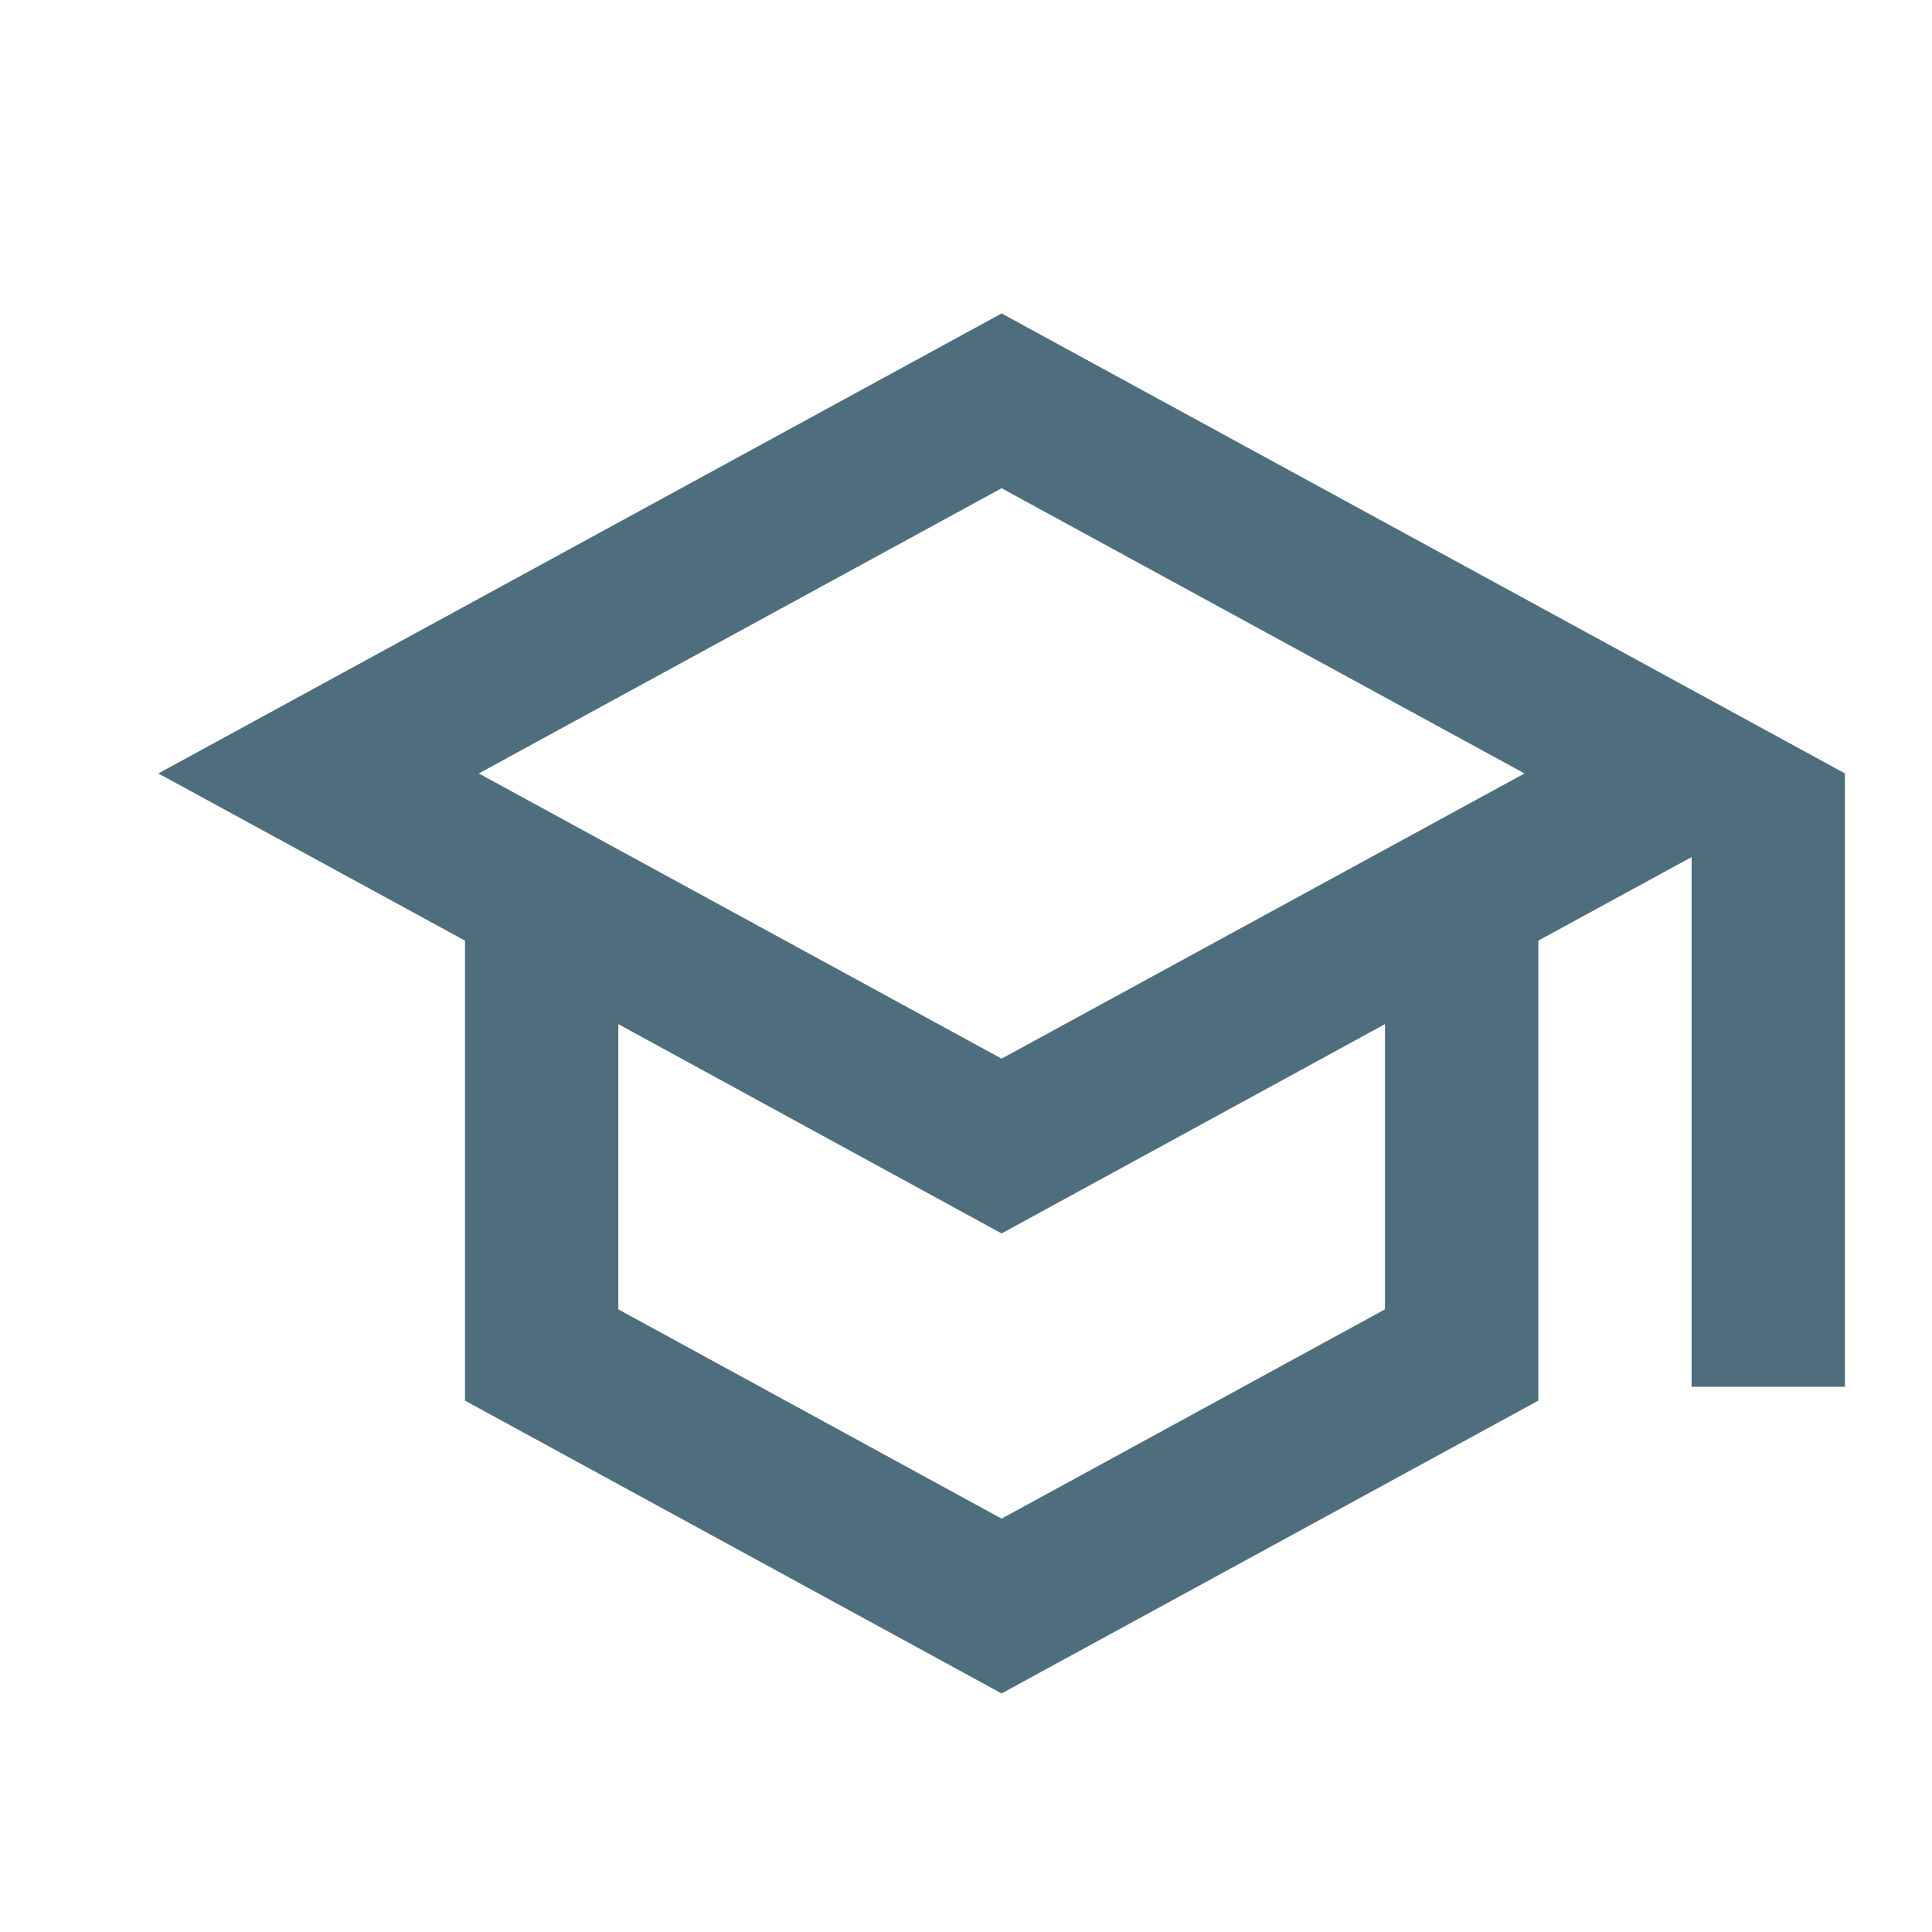 <svg xmlns="http://www.w3.org/2000/svg" width="21" height="21" viewBox="0 0 21 21" fill="none">
    <g clip-path="url(#clip0_685_4298)">
        <path d="M10.887 3.407L1.721 8.407L5.054 10.224V15.224L10.887 18.407L16.721 15.224V10.224L18.387 9.316V15.074H20.054V8.407L10.887 3.407ZM16.571 8.407L10.887 11.507L5.204 8.407L10.887 5.307L16.571 8.407ZM15.054 14.232L10.887 16.507L6.721 14.232V11.132L10.887 13.407L15.054 11.132V14.232Z" fill="#4E6E7E"/>
    </g>
    <defs>
        <clipPath id="clip0_685_4298">
            <rect width="20" height="20" fill="white" transform="translate(0.887 0.907)"/>
        </clipPath>
    </defs>
</svg>